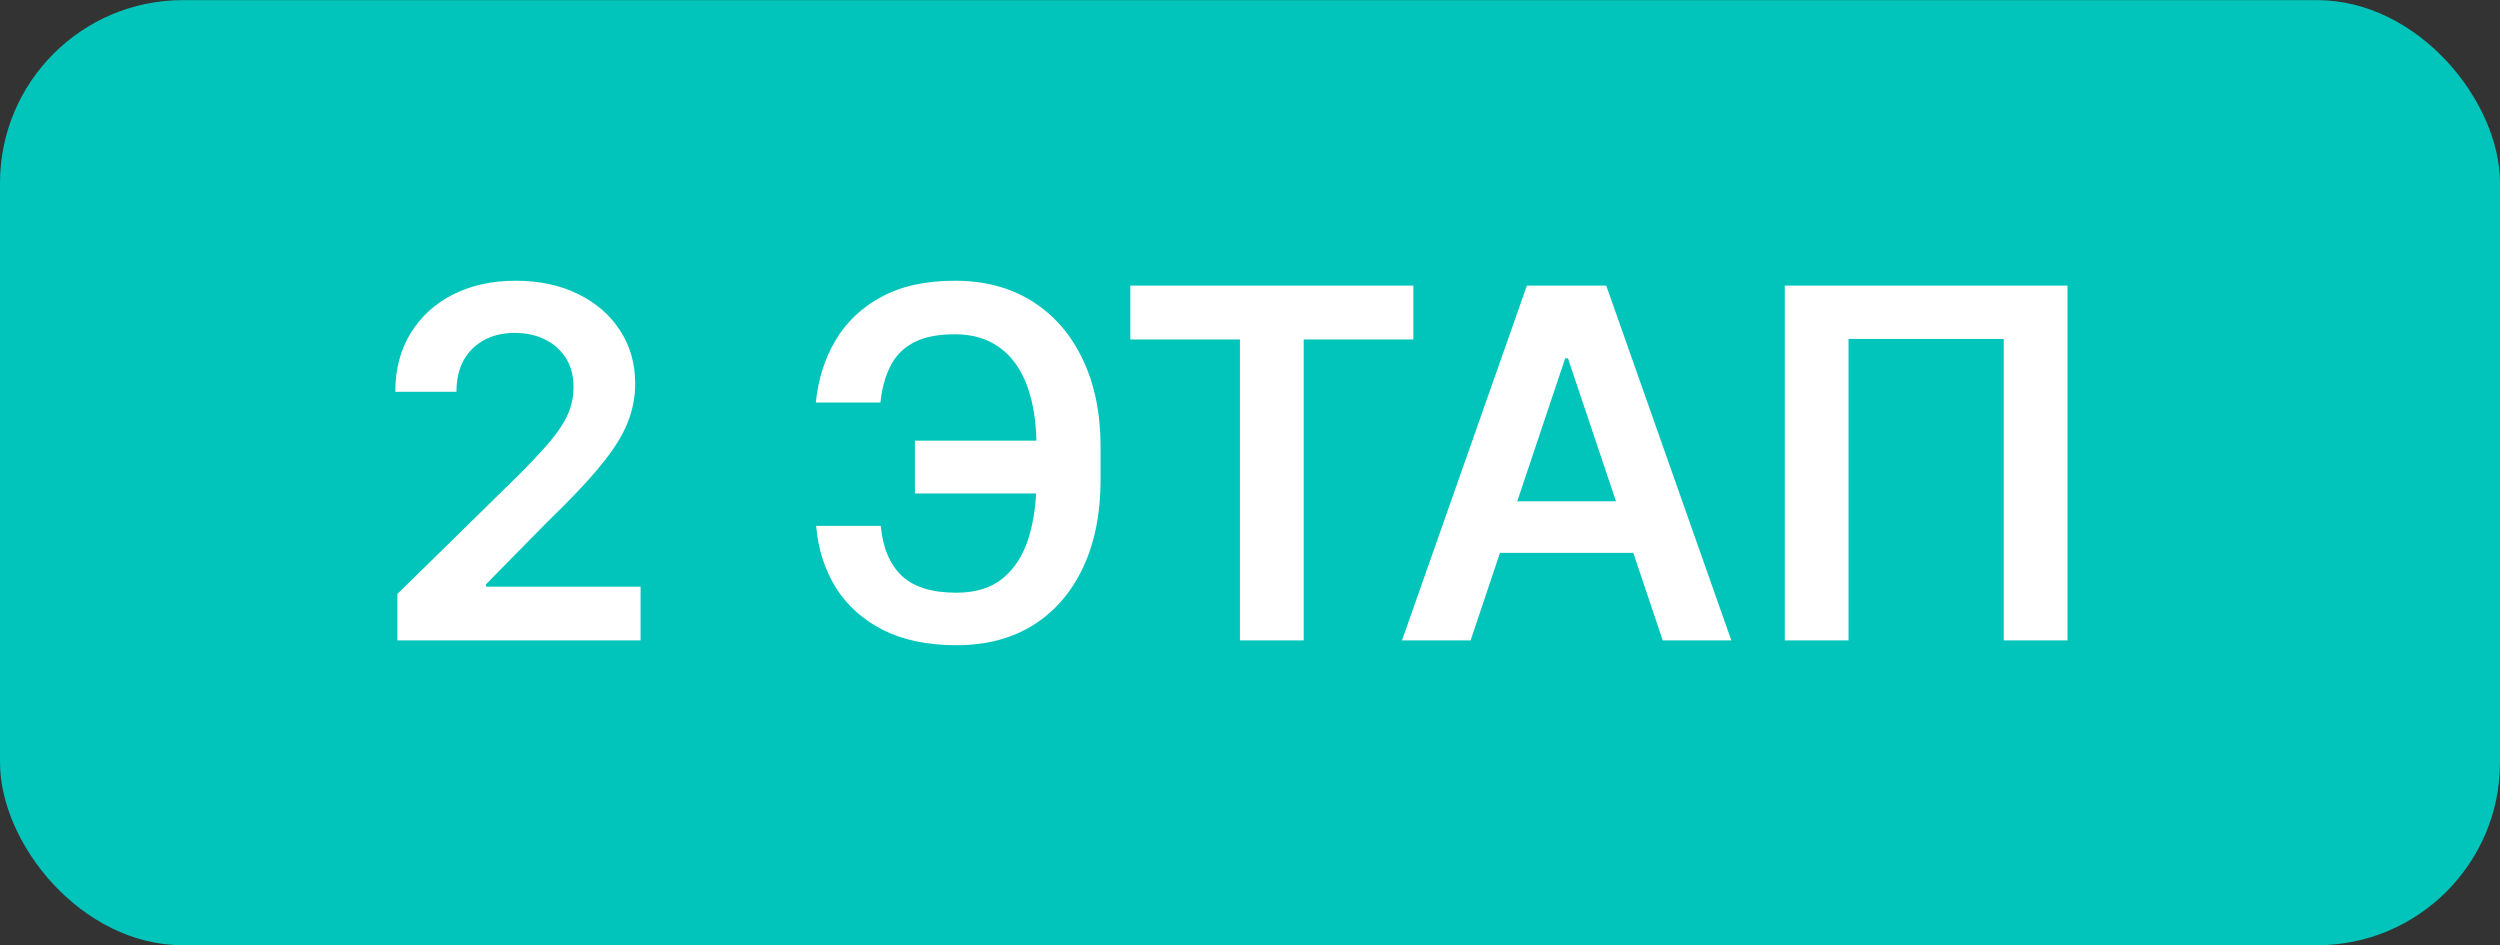 <?xml version="1.0" encoding="UTF-8"?> <svg xmlns="http://www.w3.org/2000/svg" width="82" height="31" viewBox="0 0 82 31" fill="none"><rect x="0" y="0" width="82" height="31" fill="#333333" stroke="none"/><rect y="0.004" width="82" height="31" rx="6" fill="#01C5BB"></rect><path d="M13.034 21.004V19.481L17.074 15.521C17.46 15.131 17.782 14.784 18.04 14.481C18.297 14.178 18.491 13.885 18.619 13.601C18.748 13.316 18.812 13.013 18.812 12.691C18.812 12.324 18.729 12.01 18.562 11.748C18.396 11.483 18.167 11.278 17.875 11.135C17.583 10.991 17.252 10.919 16.881 10.919C16.498 10.919 16.163 10.998 15.875 11.157C15.587 11.313 15.364 11.534 15.204 11.822C15.049 12.11 14.972 12.453 14.972 12.851H12.966C12.966 12.112 13.134 11.47 13.472 10.924C13.809 10.379 14.273 9.957 14.864 9.657C15.458 9.358 16.14 9.208 16.909 9.208C17.689 9.208 18.375 9.354 18.966 9.646C19.557 9.938 20.015 10.337 20.341 10.845C20.671 11.352 20.835 11.932 20.835 12.584C20.835 13.019 20.752 13.447 20.585 13.867C20.419 14.288 20.125 14.754 19.704 15.265C19.288 15.777 18.703 16.396 17.949 17.123L15.943 19.163V19.242H21.011V21.004H13.034ZM34.946 14.453V16.186H30.009V14.453H34.946ZM26.77 17.248H28.889C28.957 17.968 29.187 18.513 29.577 18.885C29.971 19.256 30.569 19.441 31.372 19.441C31.993 19.441 32.497 19.286 32.883 18.976C33.27 18.661 33.552 18.226 33.73 17.669C33.908 17.112 33.997 16.464 33.997 15.726V14.669C33.997 13.892 33.897 13.227 33.696 12.674C33.495 12.121 33.196 11.699 32.798 11.407C32.401 11.112 31.908 10.964 31.321 10.964C30.764 10.964 30.315 11.053 29.974 11.231C29.634 11.409 29.378 11.667 29.207 12.004C29.037 12.337 28.927 12.737 28.878 13.203H26.759C26.834 12.445 27.05 11.765 27.406 11.163C27.762 10.561 28.264 10.085 28.912 9.737C29.56 9.385 30.363 9.208 31.321 9.208C32.294 9.208 33.137 9.432 33.849 9.879C34.565 10.326 35.118 10.959 35.508 11.777C35.903 12.595 36.099 13.557 36.099 14.663V15.742C36.099 16.849 35.906 17.809 35.52 18.623C35.137 19.434 34.594 20.061 33.889 20.504C33.185 20.943 32.346 21.163 31.372 21.163C30.429 21.163 29.626 20.996 28.963 20.663C28.3 20.326 27.785 19.864 27.418 19.277C27.05 18.686 26.834 18.01 26.77 17.248ZM37.074 11.135V9.368H46.358V11.135H42.761V21.004H40.67V11.135H37.074ZM48.236 21.004H45.986L50.082 9.368H52.685L56.787 21.004H54.537L51.429 11.754H51.338L48.236 21.004ZM48.31 16.441H54.446V18.135H48.31V16.441ZM67.814 9.368V21.004H65.723V11.117H60.632V21.004H58.541V9.368H67.814Z" fill="white"></path></svg> 